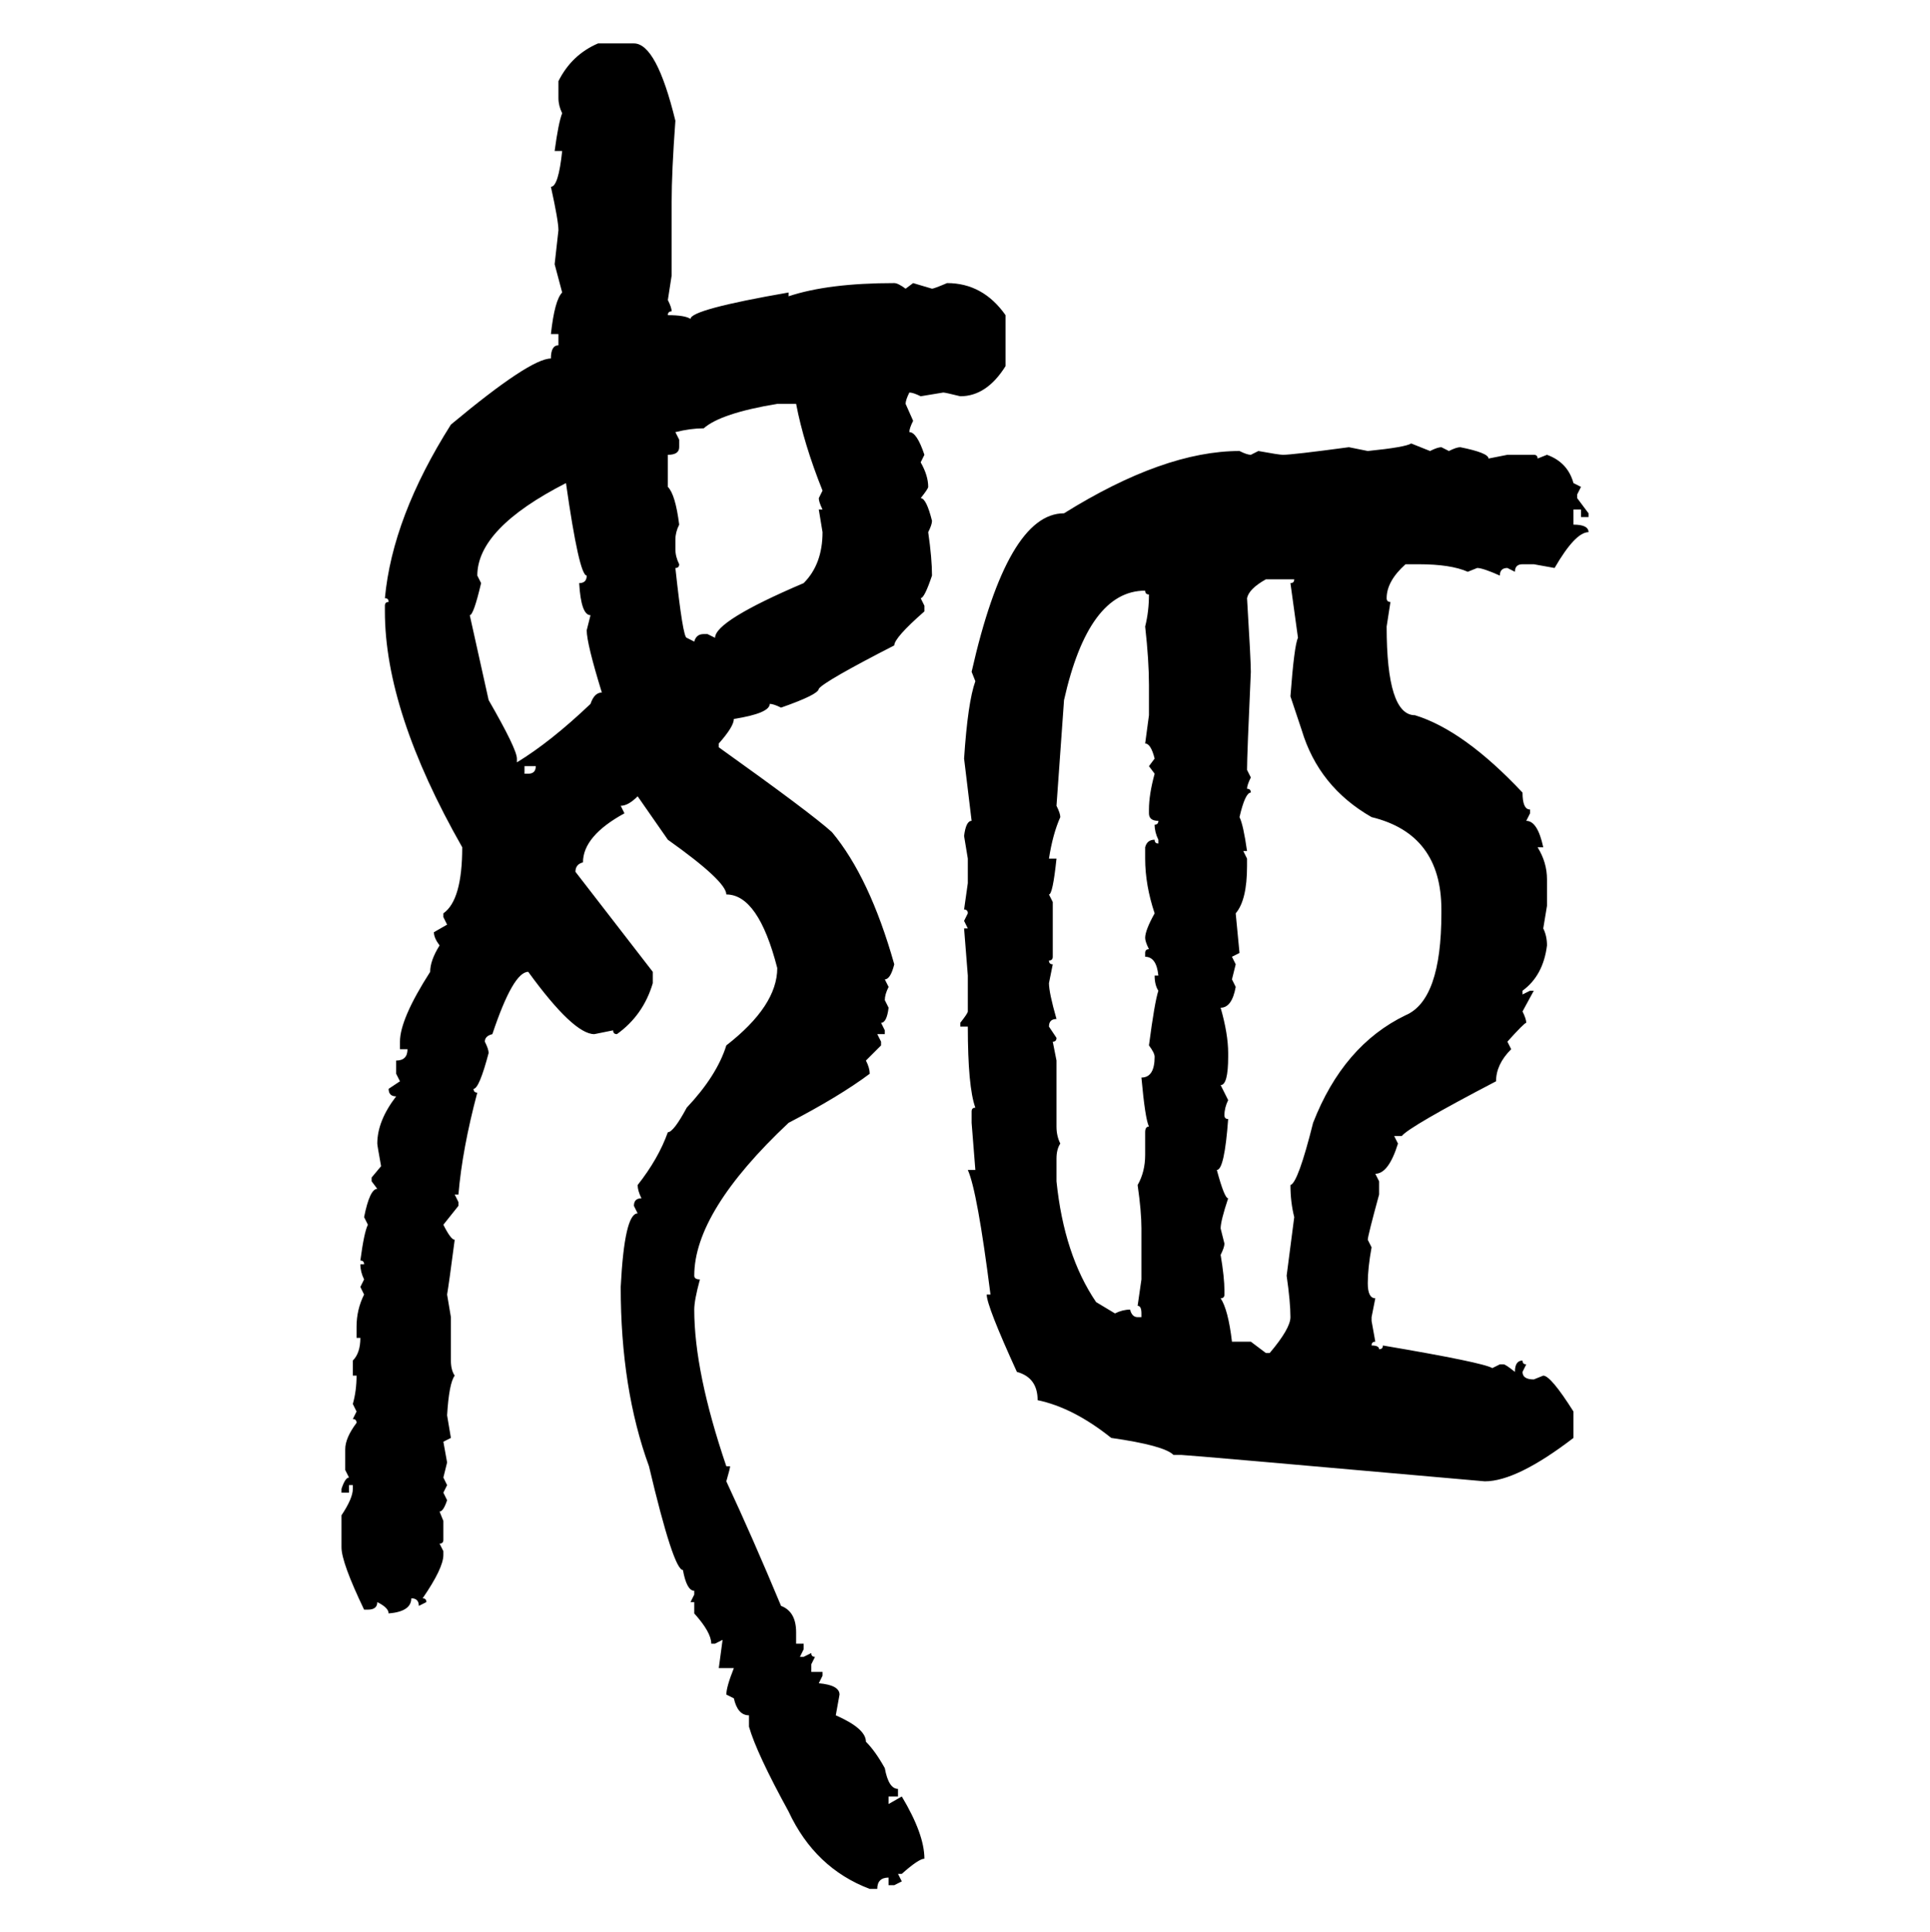 <svg xmlns="http://www.w3.org/2000/svg" xmlns:xlink="http://www.w3.org/1999/xlink" width="299.707" height="300"><path d="M92.87 6.74L98.44 6.74Q101.95 6.74 104.88 18.75L104.88 18.75Q104.30 26.66 104.30 31.35L104.30 31.35L104.30 42.77L103.71 46.58Q104.30 47.75 104.30 48.34L104.30 48.34Q103.71 48.34 103.71 48.93L103.71 48.93Q106.35 48.93 107.23 49.51L107.23 49.51Q107.23 48.05 122.46 45.41L122.46 45.41L122.46 46.00Q128.61 43.95 138.87 43.95L138.87 43.95Q139.45 43.95 140.63 44.82L140.63 44.82L141.80 43.95L144.73 44.82Q145.02 44.82 147.07 43.95L147.07 43.95Q152.64 43.95 156.15 48.93L156.15 48.93L156.15 56.84Q153.22 61.52 149.12 61.52L149.12 61.52Q146.78 60.94 146.48 60.94L146.48 60.94L142.97 61.52Q141.80 60.94 141.21 60.94L141.21 60.94Q140.63 62.11 140.63 62.70L140.63 62.70L141.80 65.33Q141.21 66.50 141.21 67.09L141.21 67.09Q142.38 67.09 143.55 70.61L143.55 70.61L142.97 71.78Q144.14 73.83 144.14 75.59L144.14 75.59Q144.14 75.88 142.97 77.34L142.97 77.34Q143.85 77.34 144.73 80.86L144.73 80.86Q144.73 81.45 144.14 82.62L144.14 82.62Q144.73 86.72 144.73 89.36L144.73 89.36Q143.55 92.87 142.97 92.87L142.97 92.87L143.55 94.04L143.55 94.92Q138.87 99.02 138.87 100.20L138.87 100.20Q128.03 105.76 127.15 106.93L127.15 106.93Q127.15 107.81 121.29 109.86L121.29 109.86Q120.12 109.28 119.53 109.28L119.53 109.28Q119.53 110.74 113.96 111.62L113.96 111.62Q113.96 112.79 111.62 115.43L111.62 115.43L111.62 116.02Q125.98 126.27 129.20 129.20L129.20 129.20Q135.06 136.23 138.87 149.71L138.87 149.71Q138.28 152.05 137.40 152.05L137.40 152.05L137.99 153.22Q137.40 154.39 137.40 155.27L137.40 155.27L137.99 156.45Q137.70 158.79 136.82 158.79L136.82 158.79L137.40 159.96L137.40 160.55L136.23 160.55L136.82 161.72L136.82 162.30L134.47 164.65Q135.06 165.82 135.06 166.70L135.06 166.70Q130.37 170.21 122.46 174.32L122.46 174.32Q107.81 188.09 107.81 198.05L107.81 198.05Q107.81 198.63 108.69 198.63L108.69 198.63Q107.81 201.86 107.81 203.32L107.81 203.32Q107.81 212.99 112.79 227.64L112.79 227.64L113.38 227.64Q113.38 227.93 112.79 229.98L112.79 229.98Q116.89 238.77 121.29 249.32L121.29 249.32Q123.63 250.20 123.63 253.42L123.63 253.42L123.63 255.18L124.80 255.18L124.80 256.05L124.22 257.23L124.80 257.23L125.98 256.64Q125.98 257.23 126.56 257.23L126.56 257.23L125.98 258.40L125.98 259.57L127.73 259.57L127.73 260.16L127.15 261.33Q130.37 261.62 130.37 263.09L130.37 263.09L129.79 266.31Q134.47 268.36 134.47 270.41L134.47 270.41Q135.94 271.88 137.40 274.51L137.40 274.51Q137.99 277.73 139.45 277.73L139.45 277.73L139.45 278.91L137.99 278.91L137.99 280.08L140.04 278.91Q143.55 284.77 143.55 288.57L143.55 288.57Q142.68 288.57 140.04 290.92L140.04 290.92L139.45 290.92L140.04 292.09L138.87 292.68L137.99 292.68L137.99 291.50Q136.23 291.50 136.23 293.26L136.23 293.26L135.06 293.26Q126.56 290.04 122.46 281.25L122.46 281.25Q117.48 272.17 116.31 268.07L116.31 268.07L116.31 266.31Q114.55 266.31 113.96 263.67L113.96 263.67L112.79 263.09Q112.79 261.91 113.96 258.98L113.96 258.98L111.62 258.98L112.21 254.59L111.04 255.18L110.45 255.18Q110.45 253.42 107.81 250.49L107.81 250.49L107.81 248.73L107.23 248.73L107.81 247.56L107.81 246.97Q106.64 246.97 106.05 243.75L106.05 243.75Q104.59 243.75 100.78 227.64L100.78 227.64Q96.39 215.63 96.39 199.80L96.39 199.80Q96.97 188.38 99.02 188.38L99.02 188.38L98.44 187.21Q98.44 186.04 99.61 186.04L99.61 186.04Q99.02 184.86 99.02 183.98L99.02 183.98Q102.25 179.88 103.71 175.78L103.71 175.78Q104.59 175.78 106.64 171.97L106.64 171.97Q111.33 166.99 112.79 162.30L112.79 162.30Q120.70 156.15 120.70 150.29L120.70 150.29Q117.77 138.87 112.79 138.87L112.79 138.87Q112.79 136.82 103.71 130.37L103.71 130.37L99.02 123.63Q97.56 125.10 96.39 125.10L96.39 125.10L96.97 126.27Q90.53 129.79 90.53 133.89L90.53 133.89Q89.36 134.18 89.36 135.35L89.36 135.35L101.37 150.88L101.37 152.64Q99.90 157.62 95.80 160.55L95.80 160.55Q95.21 160.55 95.21 159.96L95.21 159.96L92.29 160.55Q89.06 160.55 82.03 150.88L82.03 150.88Q79.69 150.88 76.46 160.55L76.46 160.55Q75.29 160.84 75.29 161.72L75.29 161.72Q75.88 162.89 75.88 163.48L75.88 163.48Q74.41 169.04 73.54 169.04L73.54 169.04Q73.54 169.63 74.12 169.63L74.12 169.63Q71.78 178.42 71.19 185.45L71.19 185.45L70.61 185.45L71.19 186.62L71.19 187.21L68.85 190.14Q70.02 192.48 70.61 192.48L70.61 192.48Q69.73 199.22 69.43 200.98L69.43 200.98L70.02 204.49L70.02 211.23Q70.02 212.70 70.61 213.57L70.61 213.57Q69.73 214.75 69.43 219.73L69.43 219.73L70.02 223.24L68.85 223.83L69.43 227.05L68.85 229.39L69.43 230.57L68.85 231.74L69.43 232.91Q68.85 234.67 68.26 234.67L68.26 234.67L68.85 236.13L68.85 239.06Q68.85 239.65 68.26 239.65L68.26 239.65L68.85 240.82L68.85 241.41Q68.85 243.46 65.63 248.14L65.63 248.14Q66.21 248.14 66.21 248.73L66.21 248.73L65.04 249.32Q65.04 248.14 63.87 248.14L63.87 248.14Q63.87 250.20 60.35 250.49L60.35 250.49Q60.35 249.61 58.59 248.73L58.59 248.73Q58.59 249.90 57.13 249.90L57.13 249.90L56.54 249.90Q53.03 242.58 53.03 240.23L53.03 240.23L53.03 235.25Q54.79 232.62 54.79 231.15L54.79 231.15L54.79 230.57L54.20 230.57L54.20 231.74L53.03 231.74L53.03 231.15Q53.61 229.39 54.20 229.39L54.20 229.39L53.61 228.22L53.61 225Q53.61 223.24 55.37 220.90L55.37 220.90Q55.37 220.31 54.79 220.31L54.79 220.31L55.37 219.14L54.79 217.97Q55.37 215.92 55.37 213.57L55.37 213.57L54.79 213.57L54.79 211.23Q55.96 210.06 55.96 207.71L55.96 207.71L55.37 207.71L55.37 205.96Q55.37 203.32 56.54 200.98L56.54 200.98L55.96 199.80L56.54 198.63Q55.96 197.46 55.96 196.29L55.96 196.29L56.54 196.29Q56.54 195.70 55.96 195.70L55.96 195.70Q56.54 191.31 57.13 190.14L57.13 190.14L56.54 188.96Q57.42 184.57 58.59 184.57L58.59 184.57L57.71 183.40L57.71 182.81L59.18 181.05Q58.59 177.83 58.59 177.54L58.59 177.54Q58.59 174.02 61.52 170.21L61.52 170.21Q60.35 170.21 60.35 169.04L60.35 169.04L62.11 167.87L61.52 166.70L61.52 164.65Q63.28 164.65 63.28 162.89L63.28 162.89L62.11 162.89L62.11 161.72Q62.11 158.20 66.80 150.88L66.80 150.88Q66.80 149.12 68.26 146.78L68.26 146.78Q67.38 145.61 67.38 144.73L67.38 144.73L69.43 143.55L68.85 142.38L68.85 141.80Q71.78 139.75 71.78 131.54L71.78 131.54Q59.77 110.45 59.77 94.92L59.77 94.92L59.77 94.04Q59.77 93.46 60.35 93.46L60.35 93.46Q60.35 92.87 59.77 92.87L59.77 92.87Q60.94 80.27 70.02 65.92L70.02 65.92Q82.32 55.66 85.55 55.66L85.55 55.66Q85.55 53.61 86.72 53.61L86.72 53.61L86.72 51.86L85.55 51.86Q86.13 46.58 87.30 45.41L87.30 45.41L86.13 41.02L86.72 35.74Q86.72 34.28 85.55 29.00L85.55 29.00Q86.72 29.00 87.30 23.44L87.30 23.44L86.13 23.44Q86.72 19.04 87.30 17.58L87.30 17.58Q86.72 16.41 86.72 15.23L86.72 15.23L86.72 12.60Q88.77 8.50 92.87 6.74L92.87 6.74ZM104.88 67.09L104.88 67.09L105.47 68.26L105.47 69.43Q105.47 70.61 103.71 70.61L103.71 70.61L103.71 75.59Q104.88 76.76 105.47 81.45L105.47 81.45Q104.88 82.62 104.88 83.79L104.88 83.79L104.88 85.25Q104.88 86.43 105.47 87.60L105.47 87.60Q105.47 88.18 104.88 88.18L104.88 88.18Q106.05 99.02 106.64 99.02L106.64 99.02L107.81 99.61Q108.11 98.44 109.28 98.44L109.28 98.44L109.86 98.44L111.04 99.02Q111.04 96.39 124.80 90.53L124.80 90.53Q127.73 87.60 127.73 82.62L127.73 82.62L127.15 79.10L127.73 79.10Q127.15 77.93 127.15 77.34L127.15 77.34L127.73 76.17Q124.80 68.85 123.63 62.70L123.63 62.70L120.70 62.70Q111.91 64.16 109.28 66.50L109.28 66.50Q107.23 66.50 104.88 67.09ZM219.14 68.85L219.14 68.85L222.07 70.02Q223.24 69.43 223.83 69.43L223.83 69.43L225 70.02Q226.17 69.43 226.76 69.43L226.76 69.43Q231.15 70.31 231.15 71.19L231.15 71.19L234.08 70.61L238.18 70.61Q238.77 70.61 238.77 71.19L238.77 71.19L240.23 70.61Q243.46 71.78 244.34 75L244.34 75L245.51 75.59L244.92 76.76L244.92 77.34L246.68 79.69L246.68 80.27L245.51 80.27L245.51 79.10L244.34 79.10L244.34 81.45Q246.68 81.45 246.68 82.62L246.68 82.62Q244.63 82.62 241.41 88.18L241.41 88.18L238.18 87.60L236.43 87.60Q235.25 87.60 235.25 88.77L235.25 88.77L234.08 88.18Q232.91 88.18 232.91 89.36L232.91 89.36Q230.27 88.18 229.39 88.18L229.39 88.18L227.93 88.77Q225.29 87.60 220.31 87.60L220.31 87.60L218.26 87.60Q215.33 90.23 215.33 92.87L215.33 92.87Q215.33 93.46 215.92 93.46L215.92 93.46L215.33 97.27Q215.33 111.04 219.73 111.04L219.73 111.04Q227.34 113.38 236.43 123.05L236.43 123.05Q236.43 125.68 237.60 125.68L237.60 125.68L237.60 126.27L237.01 127.44Q238.77 127.44 239.65 131.54L239.65 131.54L238.77 131.54Q240.23 133.89 240.23 136.52L240.23 136.52L240.23 140.63L239.65 144.14Q240.23 145.31 240.23 146.78L240.23 146.78Q239.65 151.46 236.43 153.81L236.43 153.81L236.43 154.39L237.60 153.81L238.18 153.81L236.43 157.03Q237.01 158.20 237.01 158.79L237.01 158.79Q236.72 158.79 234.08 161.72L234.08 161.72L234.67 162.89Q232.32 165.23 232.32 167.87L232.32 167.87Q218.85 174.90 217.68 176.37L217.68 176.37L216.50 176.37L217.09 177.54Q215.63 182.23 213.57 182.23L213.57 182.23L214.16 183.40L214.16 185.45Q212.40 191.89 212.40 192.48L212.40 192.48L212.99 193.65Q212.40 196.88 212.40 199.22L212.40 199.22Q212.40 201.56 213.57 201.56L213.57 201.56L212.99 204.49L212.99 205.08L213.57 208.30Q212.99 208.30 212.99 208.89L212.99 208.89Q214.16 208.89 214.16 209.47L214.16 209.47Q214.75 209.47 214.75 208.89L214.75 208.89Q230.27 211.52 231.74 212.40L231.74 212.40L232.91 211.82L233.50 211.82Q233.79 211.82 235.25 212.99L235.25 212.99Q235.25 211.23 236.43 211.23L236.43 211.23Q236.43 211.82 237.01 211.82L237.01 211.82L236.43 212.99Q236.43 214.16 238.18 214.16L238.18 214.16L239.65 213.57Q240.82 213.57 244.34 219.14L244.34 219.14L244.34 223.24Q235.55 229.98 230.57 229.98L230.57 229.98Q184.28 225.88 183.40 225.88L183.40 225.88L182.23 225.88Q180.76 224.41 172.56 223.24L172.56 223.24Q166.70 218.55 161.13 217.38L161.13 217.38Q161.13 213.87 157.91 212.99L157.91 212.99Q153.22 202.73 153.22 200.98L153.22 200.98L153.81 200.98Q151.76 184.86 150.29 181.64L150.29 181.64L151.46 181.64L150.88 174.32L150.88 172.56Q150.88 171.97 151.46 171.97L151.46 171.97Q150.29 168.75 150.29 159.38L150.29 159.38L149.12 159.38L149.12 158.79Q150.29 157.32 150.29 157.03L150.29 157.03L150.29 151.46L149.71 144.14L150.29 144.14L149.71 142.97L150.29 141.80Q150.29 141.21 149.71 141.21L149.71 141.21L150.29 137.11L150.29 133.30L149.71 129.79Q150 127.44 150.88 127.44L150.88 127.44L149.71 117.77Q150.29 108.98 151.46 105.76L151.46 105.76L150.88 104.30Q156.45 79.69 165.23 79.69L165.23 79.69Q180.76 70.02 192.48 70.02L192.48 70.02Q193.65 70.61 194.24 70.61L194.24 70.61L195.41 70.02Q198.63 70.61 199.22 70.61L199.22 70.61Q200.68 70.61 209.47 69.43L209.47 69.43L212.40 70.02Q218.26 69.43 219.14 68.85ZM74.12 89.36L74.12 89.36L74.71 90.53Q73.54 95.51 72.95 95.51L72.95 95.51L75.88 108.69Q80.27 116.31 80.27 117.77L80.27 117.77L80.27 118.36Q85.55 115.14 91.70 109.28L91.70 109.28Q92.29 107.52 93.46 107.52L93.46 107.52Q91.11 99.90 91.11 97.85L91.11 97.85L91.70 95.51Q90.23 95.51 89.94 90.53L89.94 90.53Q91.11 90.53 91.11 89.36L91.11 89.36Q89.94 89.36 87.89 75L87.89 75Q74.12 82.03 74.12 89.36ZM193.65 92.87L193.65 92.87Q194.24 102.54 194.24 104.30L194.24 104.30Q193.65 117.19 193.65 119.53L193.65 119.53L194.24 120.70Q193.65 121.88 193.65 122.46L193.65 122.46Q194.24 122.46 194.24 123.05L194.24 123.05Q193.36 123.05 192.48 126.86L192.48 126.86Q193.07 128.03 193.65 132.13L193.65 132.13L193.07 132.13L193.65 133.30L193.65 134.47Q193.65 139.75 191.89 141.80L191.89 141.80L192.48 147.95L191.31 148.54L191.89 149.71L191.31 152.05L191.89 153.22Q191.31 156.45 189.55 156.45L189.55 156.45Q190.72 160.55 190.72 163.48L190.72 163.48L190.72 164.06Q190.72 168.46 189.55 168.46L189.55 168.46L190.72 170.80Q190.14 171.97 190.14 173.14L190.14 173.14Q190.14 173.73 190.72 173.73L190.72 173.73Q190.14 181.64 188.96 181.64L188.96 181.64Q190.14 186.04 190.72 186.04L190.72 186.04Q189.55 189.55 189.55 190.72L189.55 190.72L190.14 193.07Q190.14 193.65 189.55 194.82L189.55 194.82Q190.14 198.34 190.14 200.39L190.14 200.39L190.14 200.98Q190.14 201.56 189.55 201.56L189.55 201.56Q190.72 203.32 191.31 208.30L191.31 208.30L194.24 208.30L196.58 210.06L197.17 210.06Q200.39 206.25 200.39 204.49L200.39 204.49Q200.39 202.15 199.80 198.05L199.80 198.05L200.98 188.96Q200.39 186.62 200.39 183.98L200.39 183.98Q201.56 183.69 203.91 174.32L203.91 174.32Q208.59 162.30 218.26 157.62L218.26 157.62Q223.83 155.27 223.83 141.80L223.83 141.80L223.83 141.21Q223.83 129.49 212.99 126.86L212.99 126.86Q204.79 122.17 202.15 113.38L202.15 113.38L200.39 108.11Q200.98 100.20 201.56 99.02L201.56 99.02L200.39 90.53Q200.98 90.53 200.98 89.94L200.98 89.94L196.58 89.94Q193.95 91.41 193.65 92.87ZM165.23 108.69L164.06 125.10Q164.65 126.27 164.65 126.86L164.65 126.86Q163.48 129.49 162.89 133.30L162.89 133.30L164.06 133.30Q163.48 138.87 162.89 138.87L162.89 138.87L163.48 140.04L163.48 148.54Q163.48 149.12 162.89 149.12L162.89 149.12Q162.89 149.71 163.48 149.71L163.48 149.71L162.89 152.64Q162.89 154.10 164.06 158.20L164.06 158.20Q162.89 158.20 162.89 159.38L162.89 159.38L164.06 161.13Q164.06 161.72 163.48 161.72L163.48 161.72L164.06 164.65L164.06 174.90Q164.06 176.37 164.65 177.54L164.65 177.54Q164.06 178.42 164.06 179.88L164.06 179.88L164.06 183.40Q165.23 194.82 170.21 202.15L170.21 202.15L173.14 203.91Q174.32 203.32 175.49 203.32L175.49 203.32Q175.78 204.49 176.66 204.49L176.66 204.49L177.25 204.49L177.25 203.91Q177.25 202.73 176.66 202.73L176.66 202.73L177.25 198.63L177.25 190.72Q177.25 188.09 176.66 183.98L176.66 183.98Q177.83 181.93 177.83 179.30L177.83 179.30L177.83 175.78Q177.83 174.90 178.42 174.90L178.42 174.90Q177.83 173.73 177.25 167.29L177.25 167.29Q179.30 167.29 179.30 164.06L179.30 164.06Q179.30 163.48 178.42 162.30L178.42 162.30Q179.30 155.57 179.88 153.81L179.88 153.81Q179.30 152.93 179.30 151.46L179.30 151.46L179.88 151.46Q179.59 148.54 177.83 148.54L177.83 148.54L177.83 147.95Q177.83 147.36 178.42 147.36L178.42 147.36Q177.83 146.19 177.83 145.61L177.83 145.61Q177.83 144.43 179.30 141.80L179.30 141.80Q177.83 137.40 177.83 133.30L177.83 133.30L177.83 131.54Q178.13 130.37 179.30 130.37L179.30 130.37Q179.30 130.96 179.88 130.96L179.88 130.96L179.88 130.37Q179.30 129.20 179.30 128.03L179.30 128.03Q179.88 128.03 179.88 127.44L179.88 127.44Q178.42 127.44 178.42 126.27L178.42 126.27L178.42 125.68Q178.42 123.34 179.30 120.12L179.30 120.12L178.42 118.95L179.30 117.77Q178.71 115.43 177.83 115.43L177.83 115.43L178.42 111.04L178.42 106.35Q178.42 102.54 177.83 97.27L177.83 97.27Q178.42 94.92 178.42 92.29L178.42 92.29Q177.83 92.29 177.83 91.70L177.83 91.70Q169.04 91.70 165.23 108.69L165.23 108.69ZM83.20 118.95L81.45 118.95L81.45 120.12L82.03 120.12Q83.20 120.12 83.20 118.95L83.20 118.95Z"/></svg>